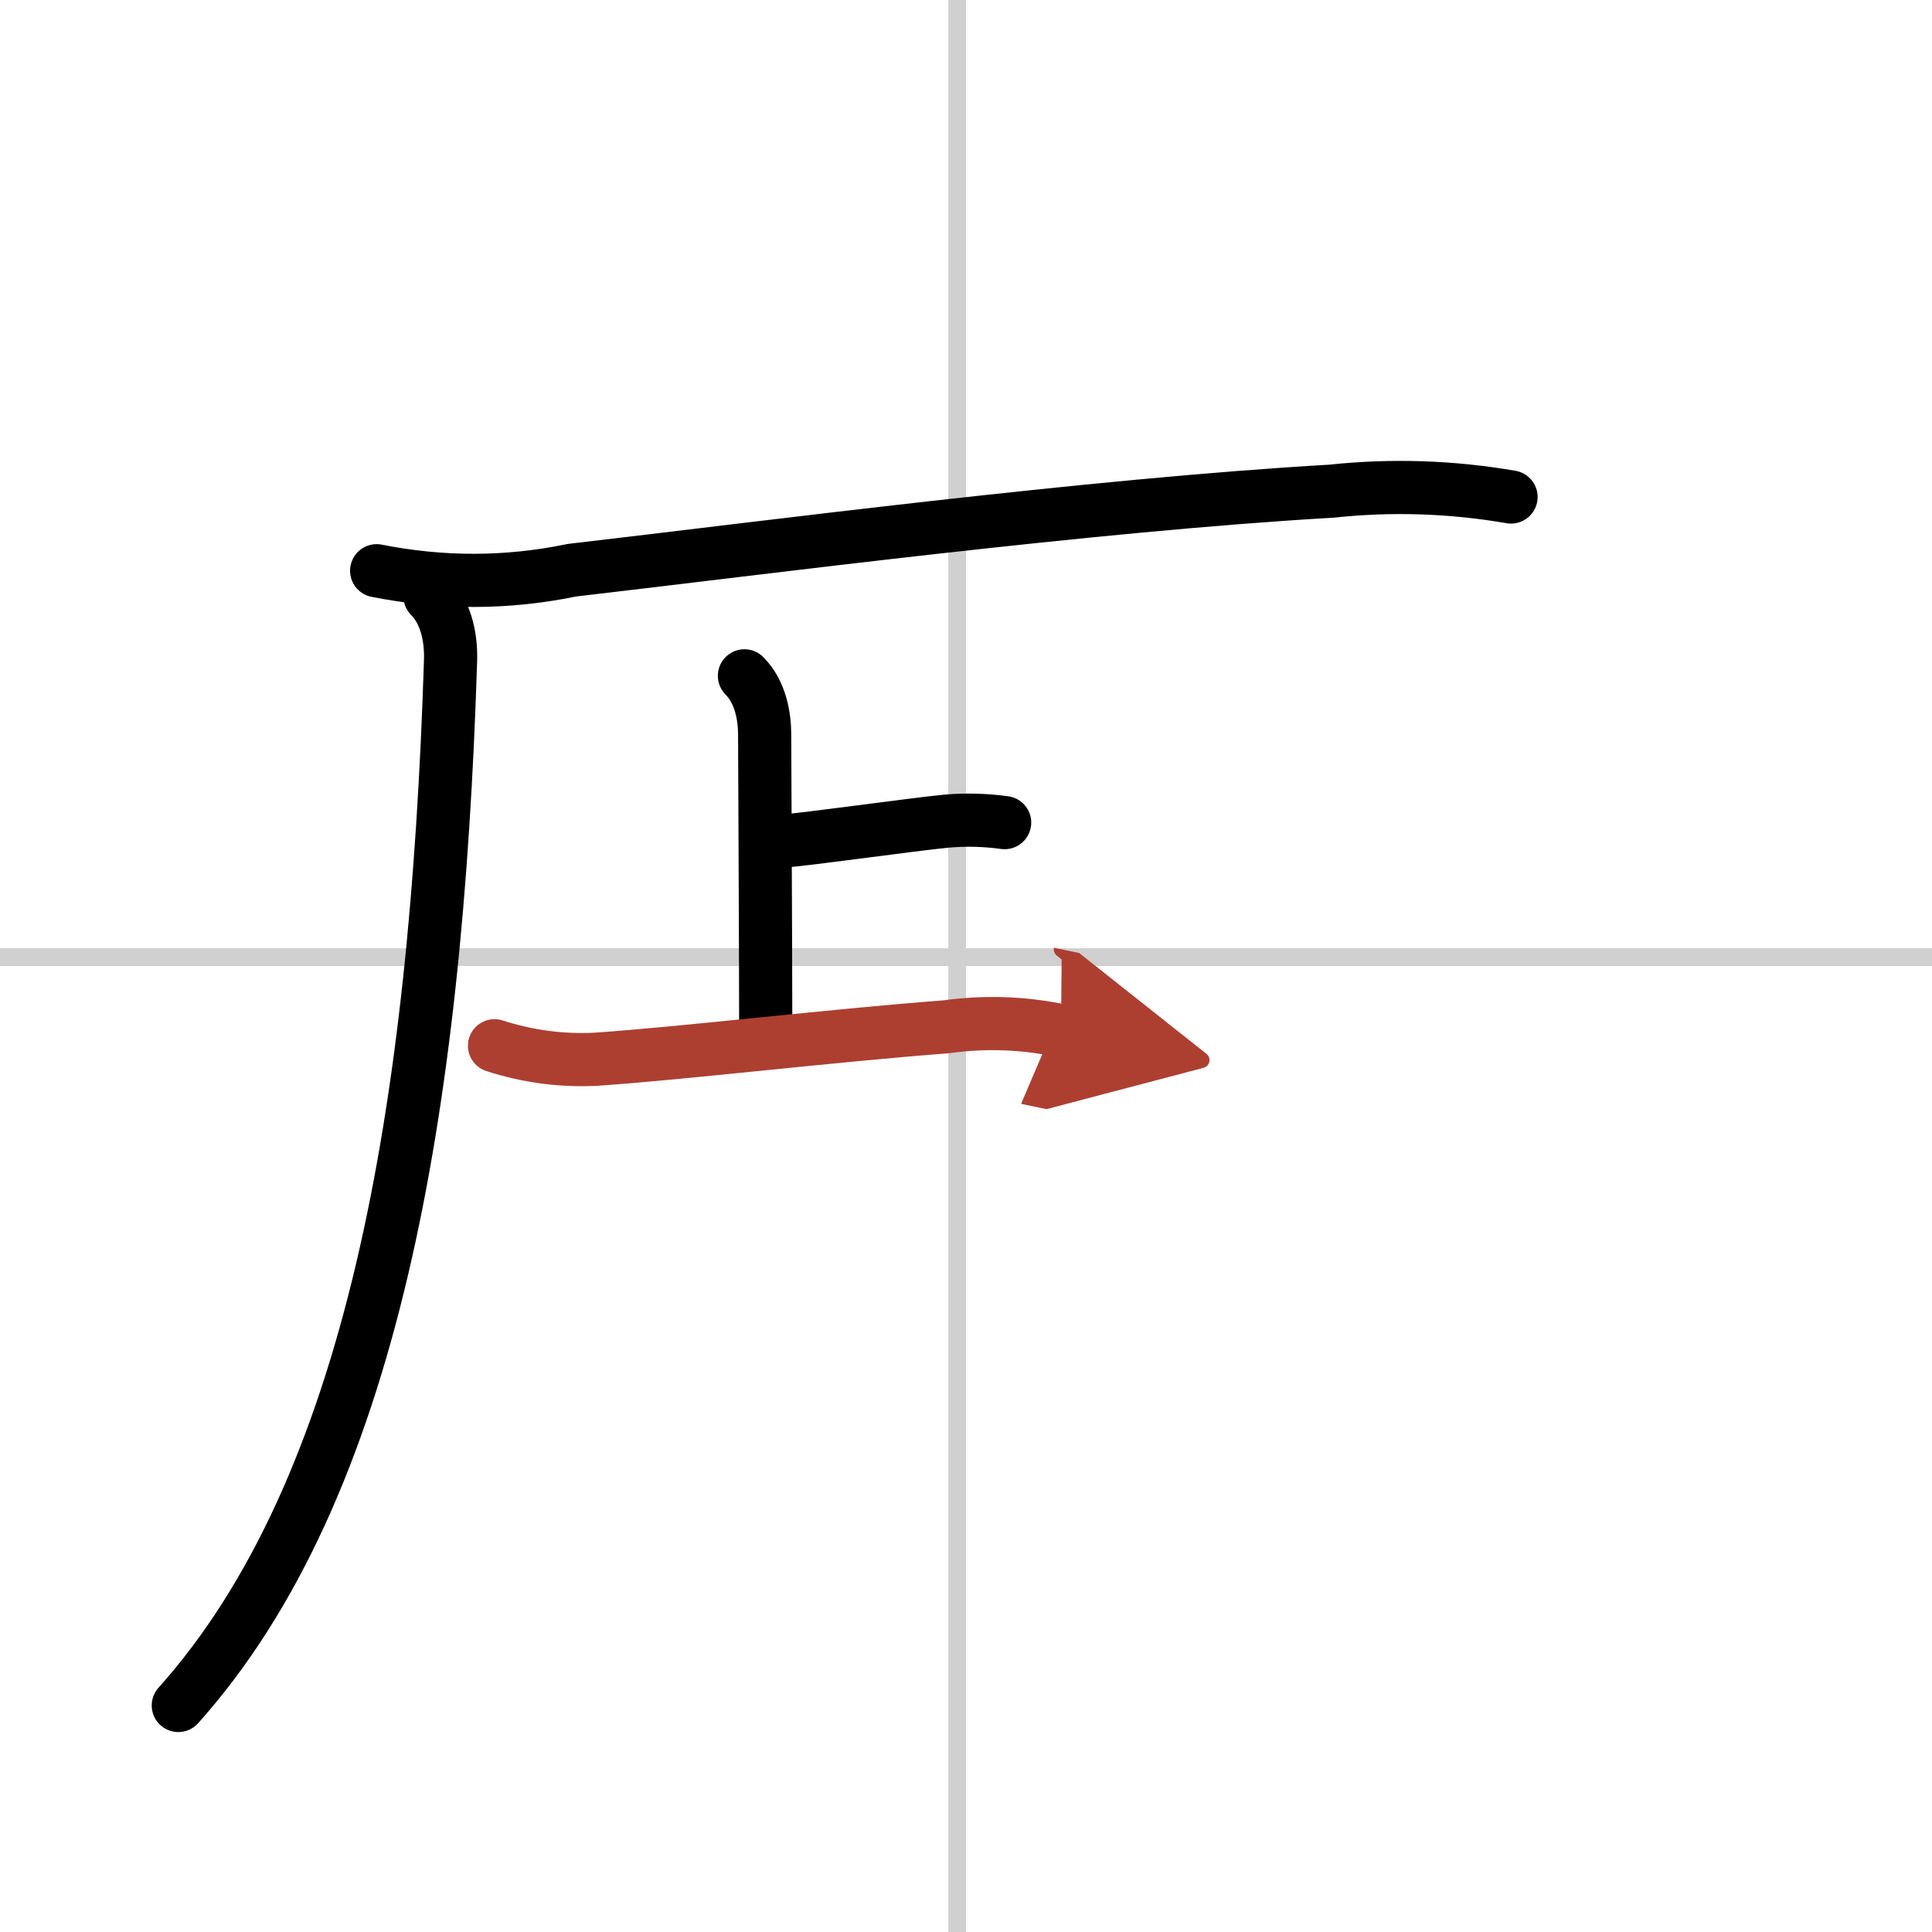 <svg width="400" height="400" viewBox="0 0 109 109" xmlns="http://www.w3.org/2000/svg"><defs><marker id="a" markerWidth="4" orient="auto" refX="1" refY="5" viewBox="0 0 10 10"><polyline points="0 0 10 5 0 10 1 5" fill="#ad3f31" stroke="#ad3f31"/></marker></defs><g fill="none" stroke="#000" stroke-linecap="round" stroke-linejoin="round" stroke-width="3"><rect width="100%" height="100%" fill="#fff" stroke="#fff"/><line x1="54" x2="54" y2="109" stroke="#d0d0d0" stroke-width="1"/><line x2="109" y1="54" y2="54" stroke="#d0d0d0" stroke-width="1"/><path d="M24.26,33.64c0.86,0.86,1.2,2.23,1.16,3.61C24.62,62.62,21,84,10.06,96.22"/><path d="m21.25 32.2c3.68 0.73 7.35 0.73 11.02-0.03 10.93-1.27 29.19-3.67 42.86-4.46 3.38-0.36 6.76-0.25 10.12 0.33"/><path d="m42 38.13c0.94 0.94 1.14 2.37 1.14 3.31 0 0.6 0.06 12.31 0.06 16.32"/><path d="m44.16 47.45c1.42-0.1 7.27-0.93 9.21-1.12 1.1-0.1 2.2-0.07 3.31 0.08"/><path d="m27.9 59c1.86 0.6 3.77 0.86 5.73 0.76 4.96-0.34 13-1.31 19.75-1.83 2.17-0.3 4.33-0.23 6.48 0.22" marker-end="url(#a)" stroke="#ad3f31"/></g></svg>

